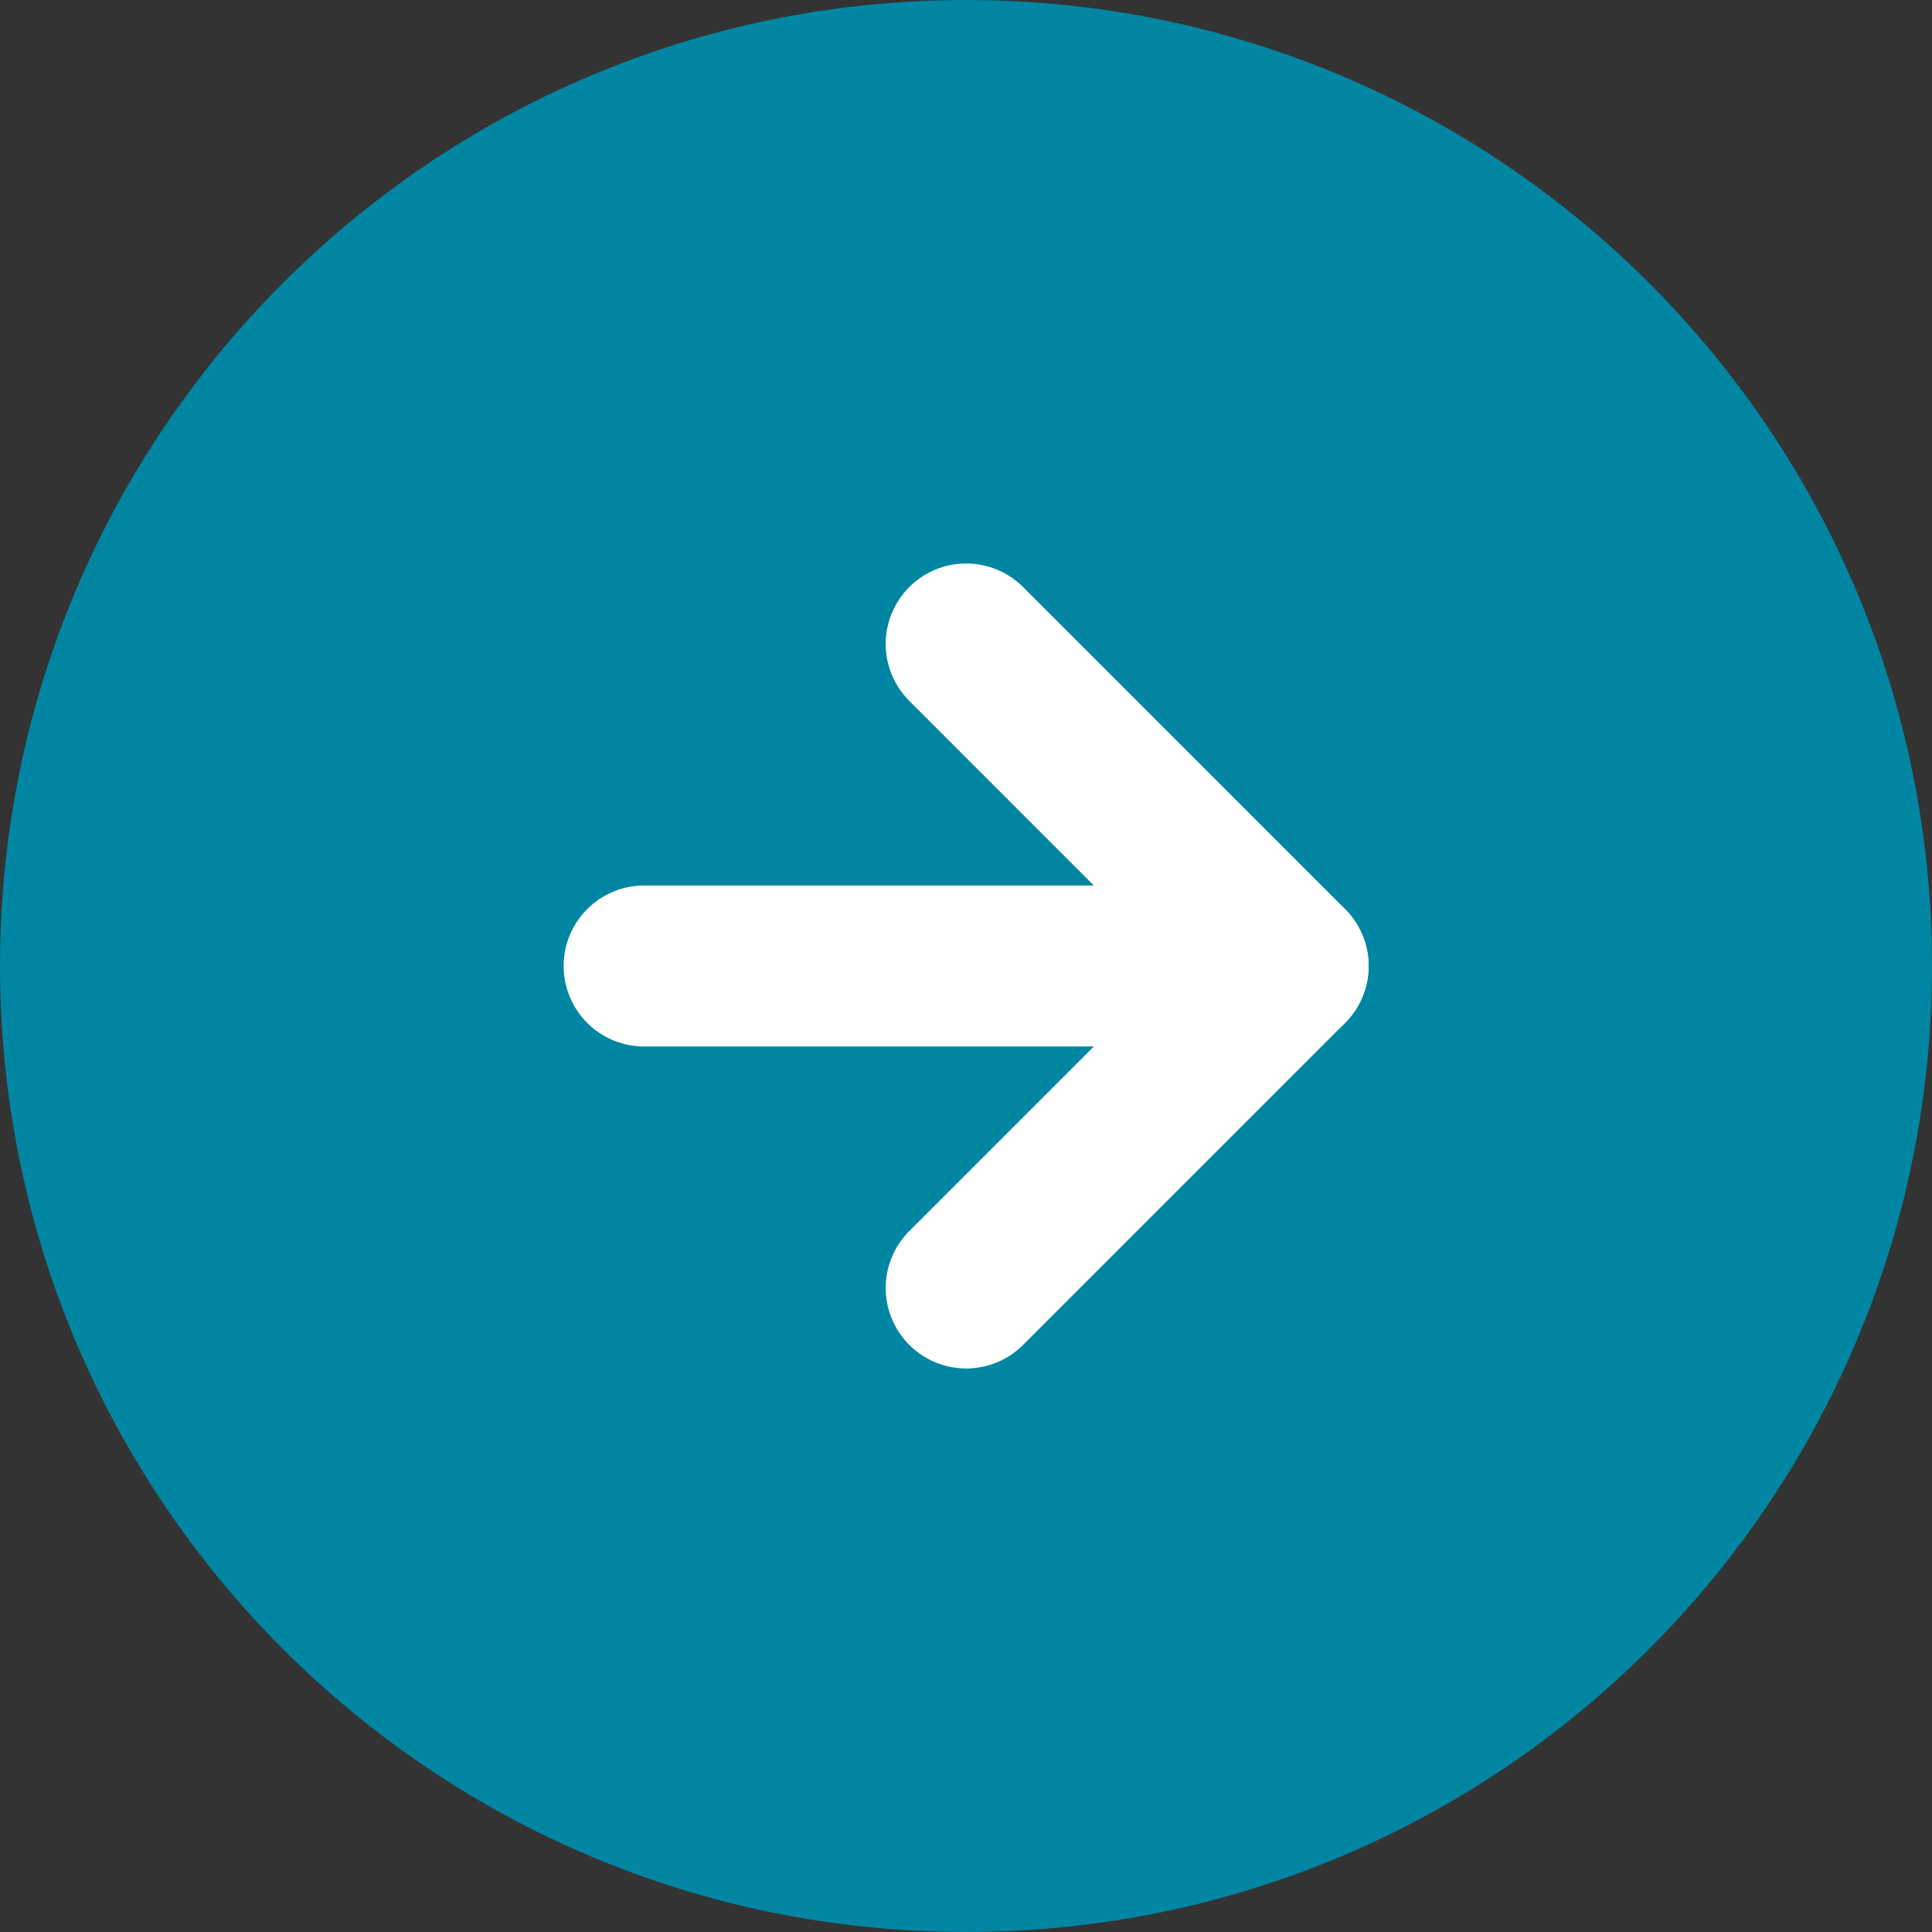 <svg width="40" height="40" viewBox="0 0 40 40" fill="none" xmlns="http://www.w3.org/2000/svg">
<rect x="0" y="0" width="40" height="40" fill="#333333" stroke="none"/>
<path d="M38.333 20C38.333 30.125 30.125 38.333 20 38.333C9.875 38.333 1.667 30.125 1.667 20C1.667 9.875 9.875 1.667 20 1.667C30.125 1.667 38.333 9.875 38.333 20Z" fill="#0086A3" stroke="#0086A3" stroke-width="3.333"/>
<path d="M20.004 13.333L26.67 20L20.004 26.666" stroke="white" stroke-width="3.333" stroke-linecap="round" stroke-linejoin="round"/>
<path d="M13.336 20H26.669" stroke="white" stroke-width="3.333" stroke-linecap="round" stroke-linejoin="round"/>
</svg>
